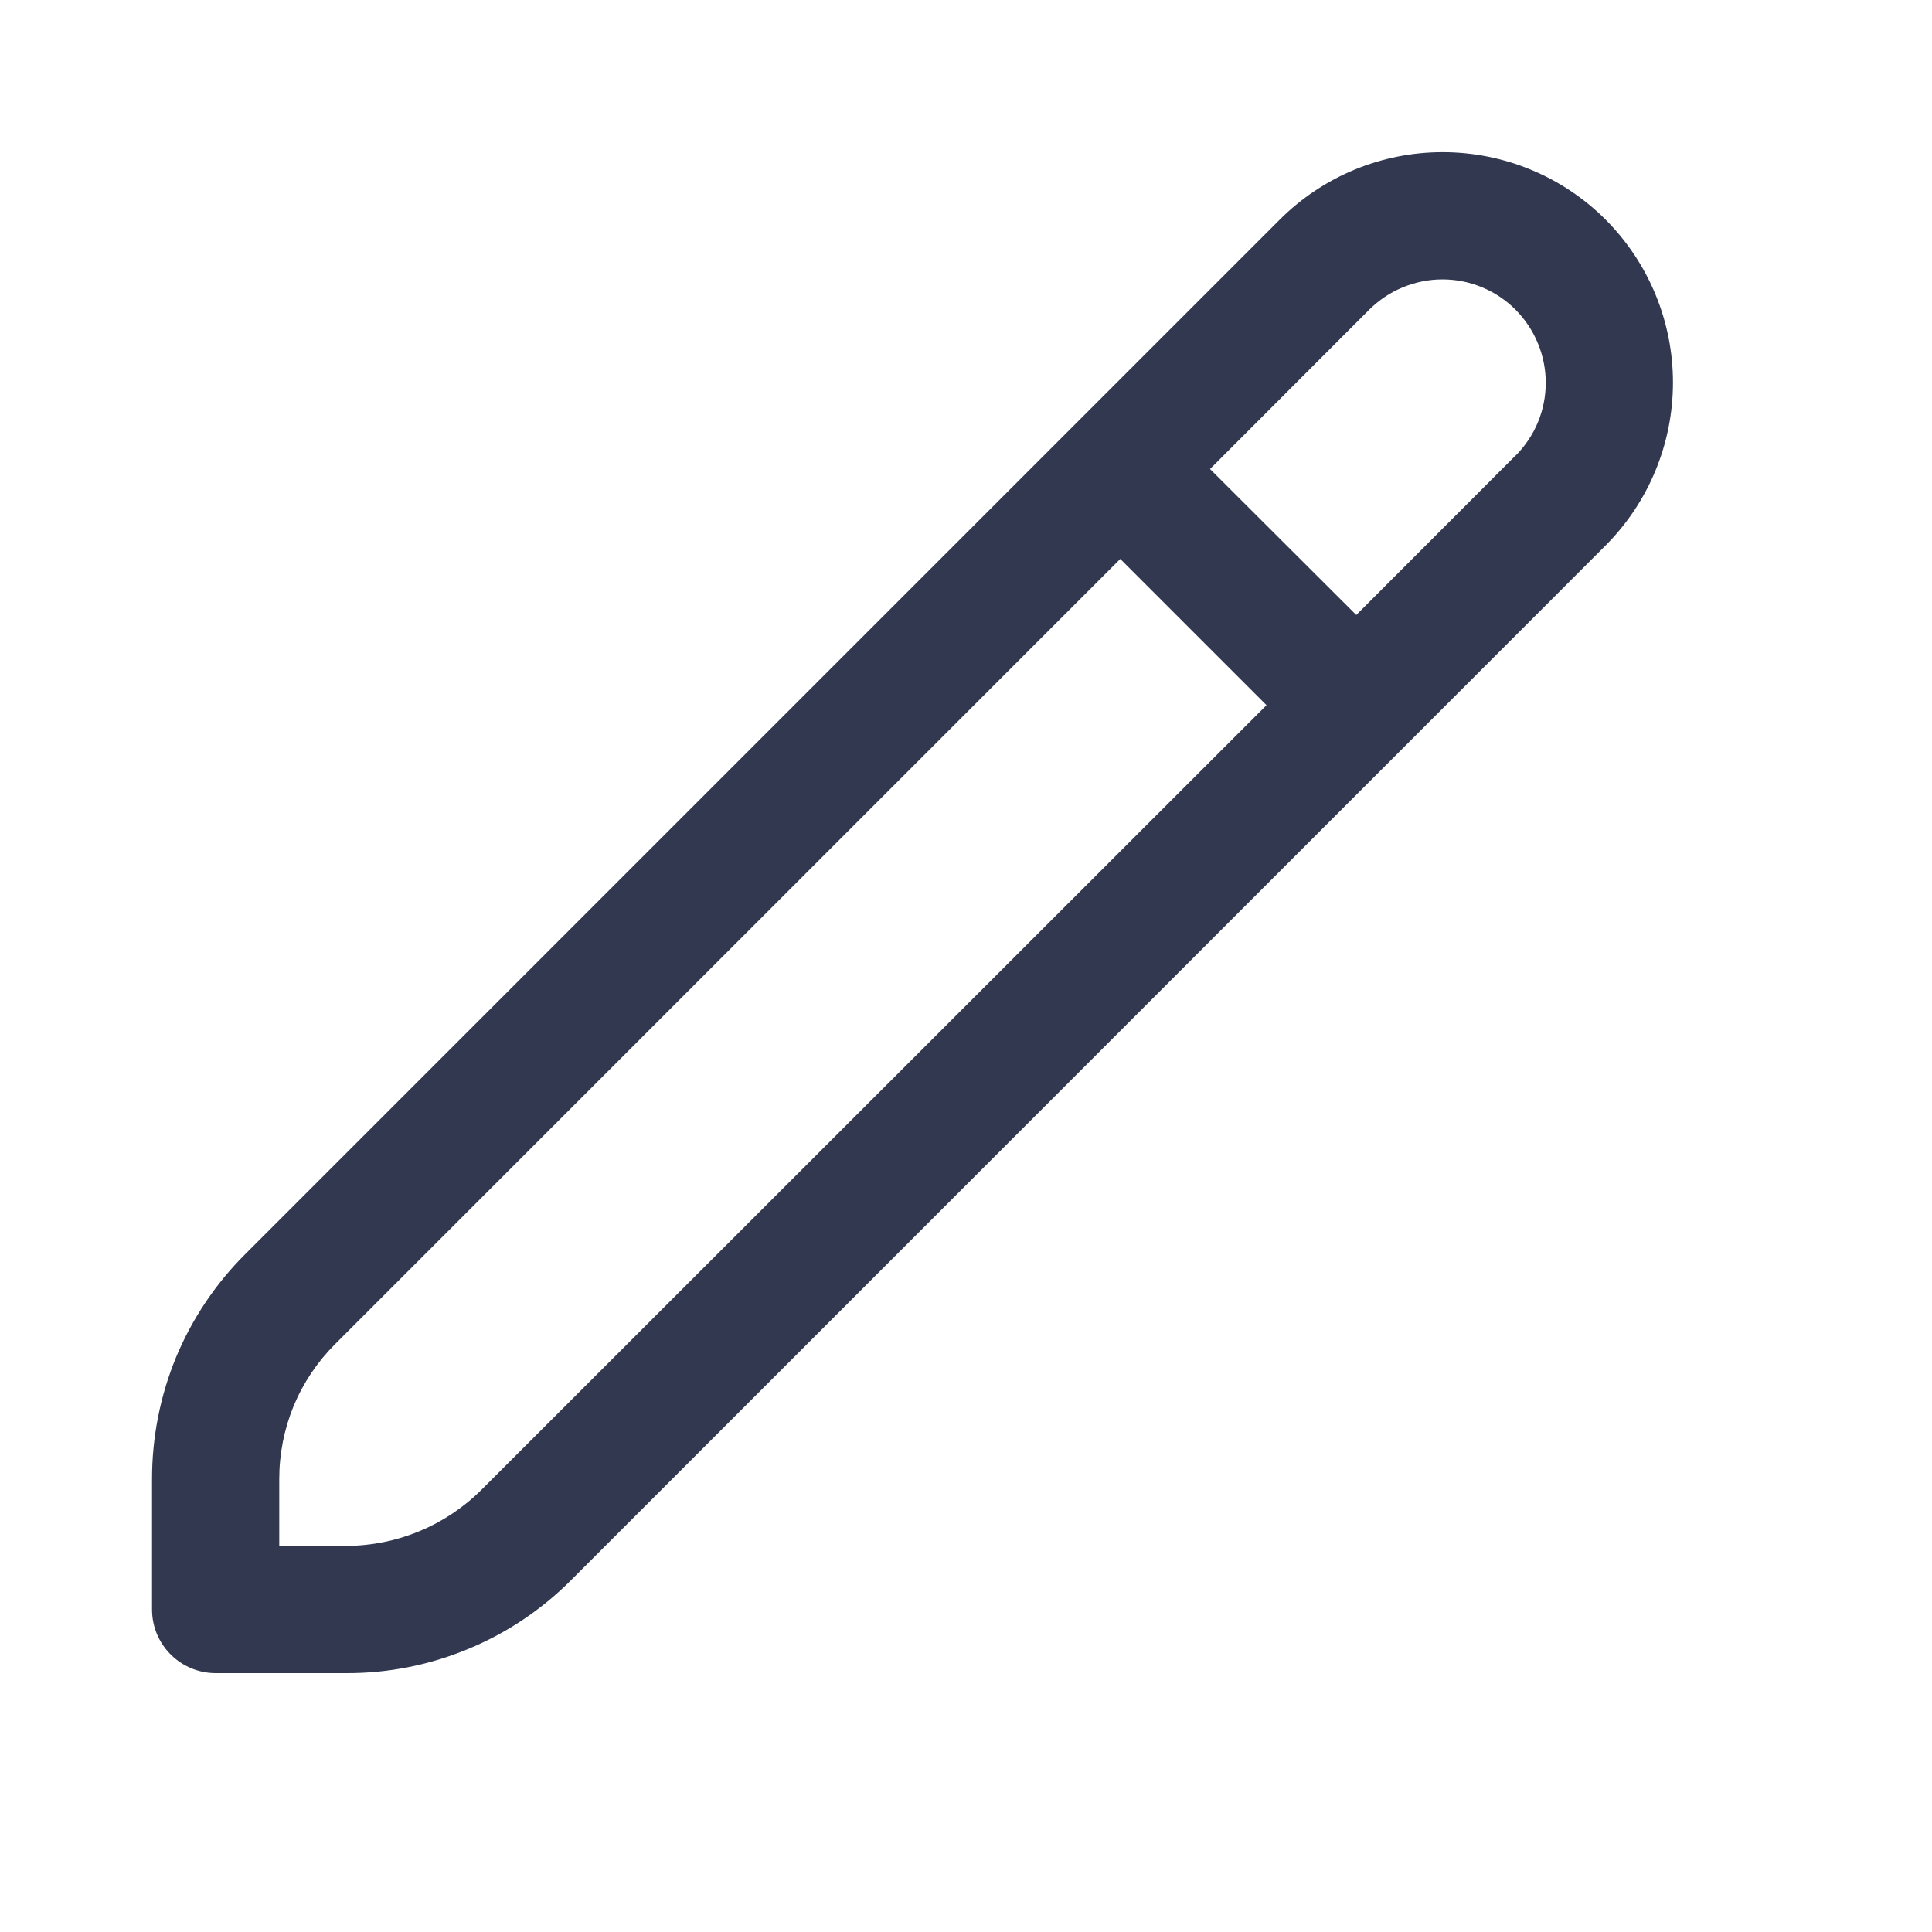 <?xml version="1.0" encoding="utf-8"?>
<svg xmlns="http://www.w3.org/2000/svg" fill="none" height="100%" overflow="visible" preserveAspectRatio="none" style="display: block;" viewBox="0 0 13 13" width="100%">
<g id="Icons/UI Basics">
<path d="M10.804 1.478C10.513 1.187 10.119 1.024 9.707 1.024C9.296 1.024 8.902 1.187 8.611 1.478L1.65 8.439C1.451 8.637 1.293 8.873 1.185 9.132C1.078 9.392 1.023 9.67 1.023 9.951V10.83C1.023 10.944 1.068 11.053 1.149 11.133C1.229 11.213 1.338 11.258 1.451 11.258H2.33C2.611 11.259 2.889 11.204 3.149 11.096C3.409 10.989 3.645 10.831 3.843 10.632L10.804 3.67C11.094 3.379 11.257 2.985 11.257 2.574C11.257 2.163 11.094 1.769 10.804 1.478ZM3.238 10.026C2.996 10.266 2.67 10.401 2.33 10.402H1.879V9.951C1.879 9.783 1.912 9.616 1.976 9.46C2.041 9.304 2.136 9.163 2.255 9.044L7.538 3.761L8.522 4.745L3.238 10.026ZM10.198 3.065L9.126 4.138L8.142 3.156L9.214 2.083C9.279 2.019 9.356 1.967 9.44 1.933C9.525 1.898 9.615 1.88 9.706 1.88C9.798 1.88 9.888 1.898 9.972 1.933C10.057 1.968 10.133 2.019 10.198 2.084C10.262 2.149 10.313 2.225 10.348 2.31C10.383 2.394 10.401 2.485 10.401 2.576C10.401 2.667 10.383 2.758 10.348 2.842C10.313 2.926 10.261 3.003 10.197 3.067L10.198 3.065Z" fill="#313850" id="Vector"/>
</g>
</svg>